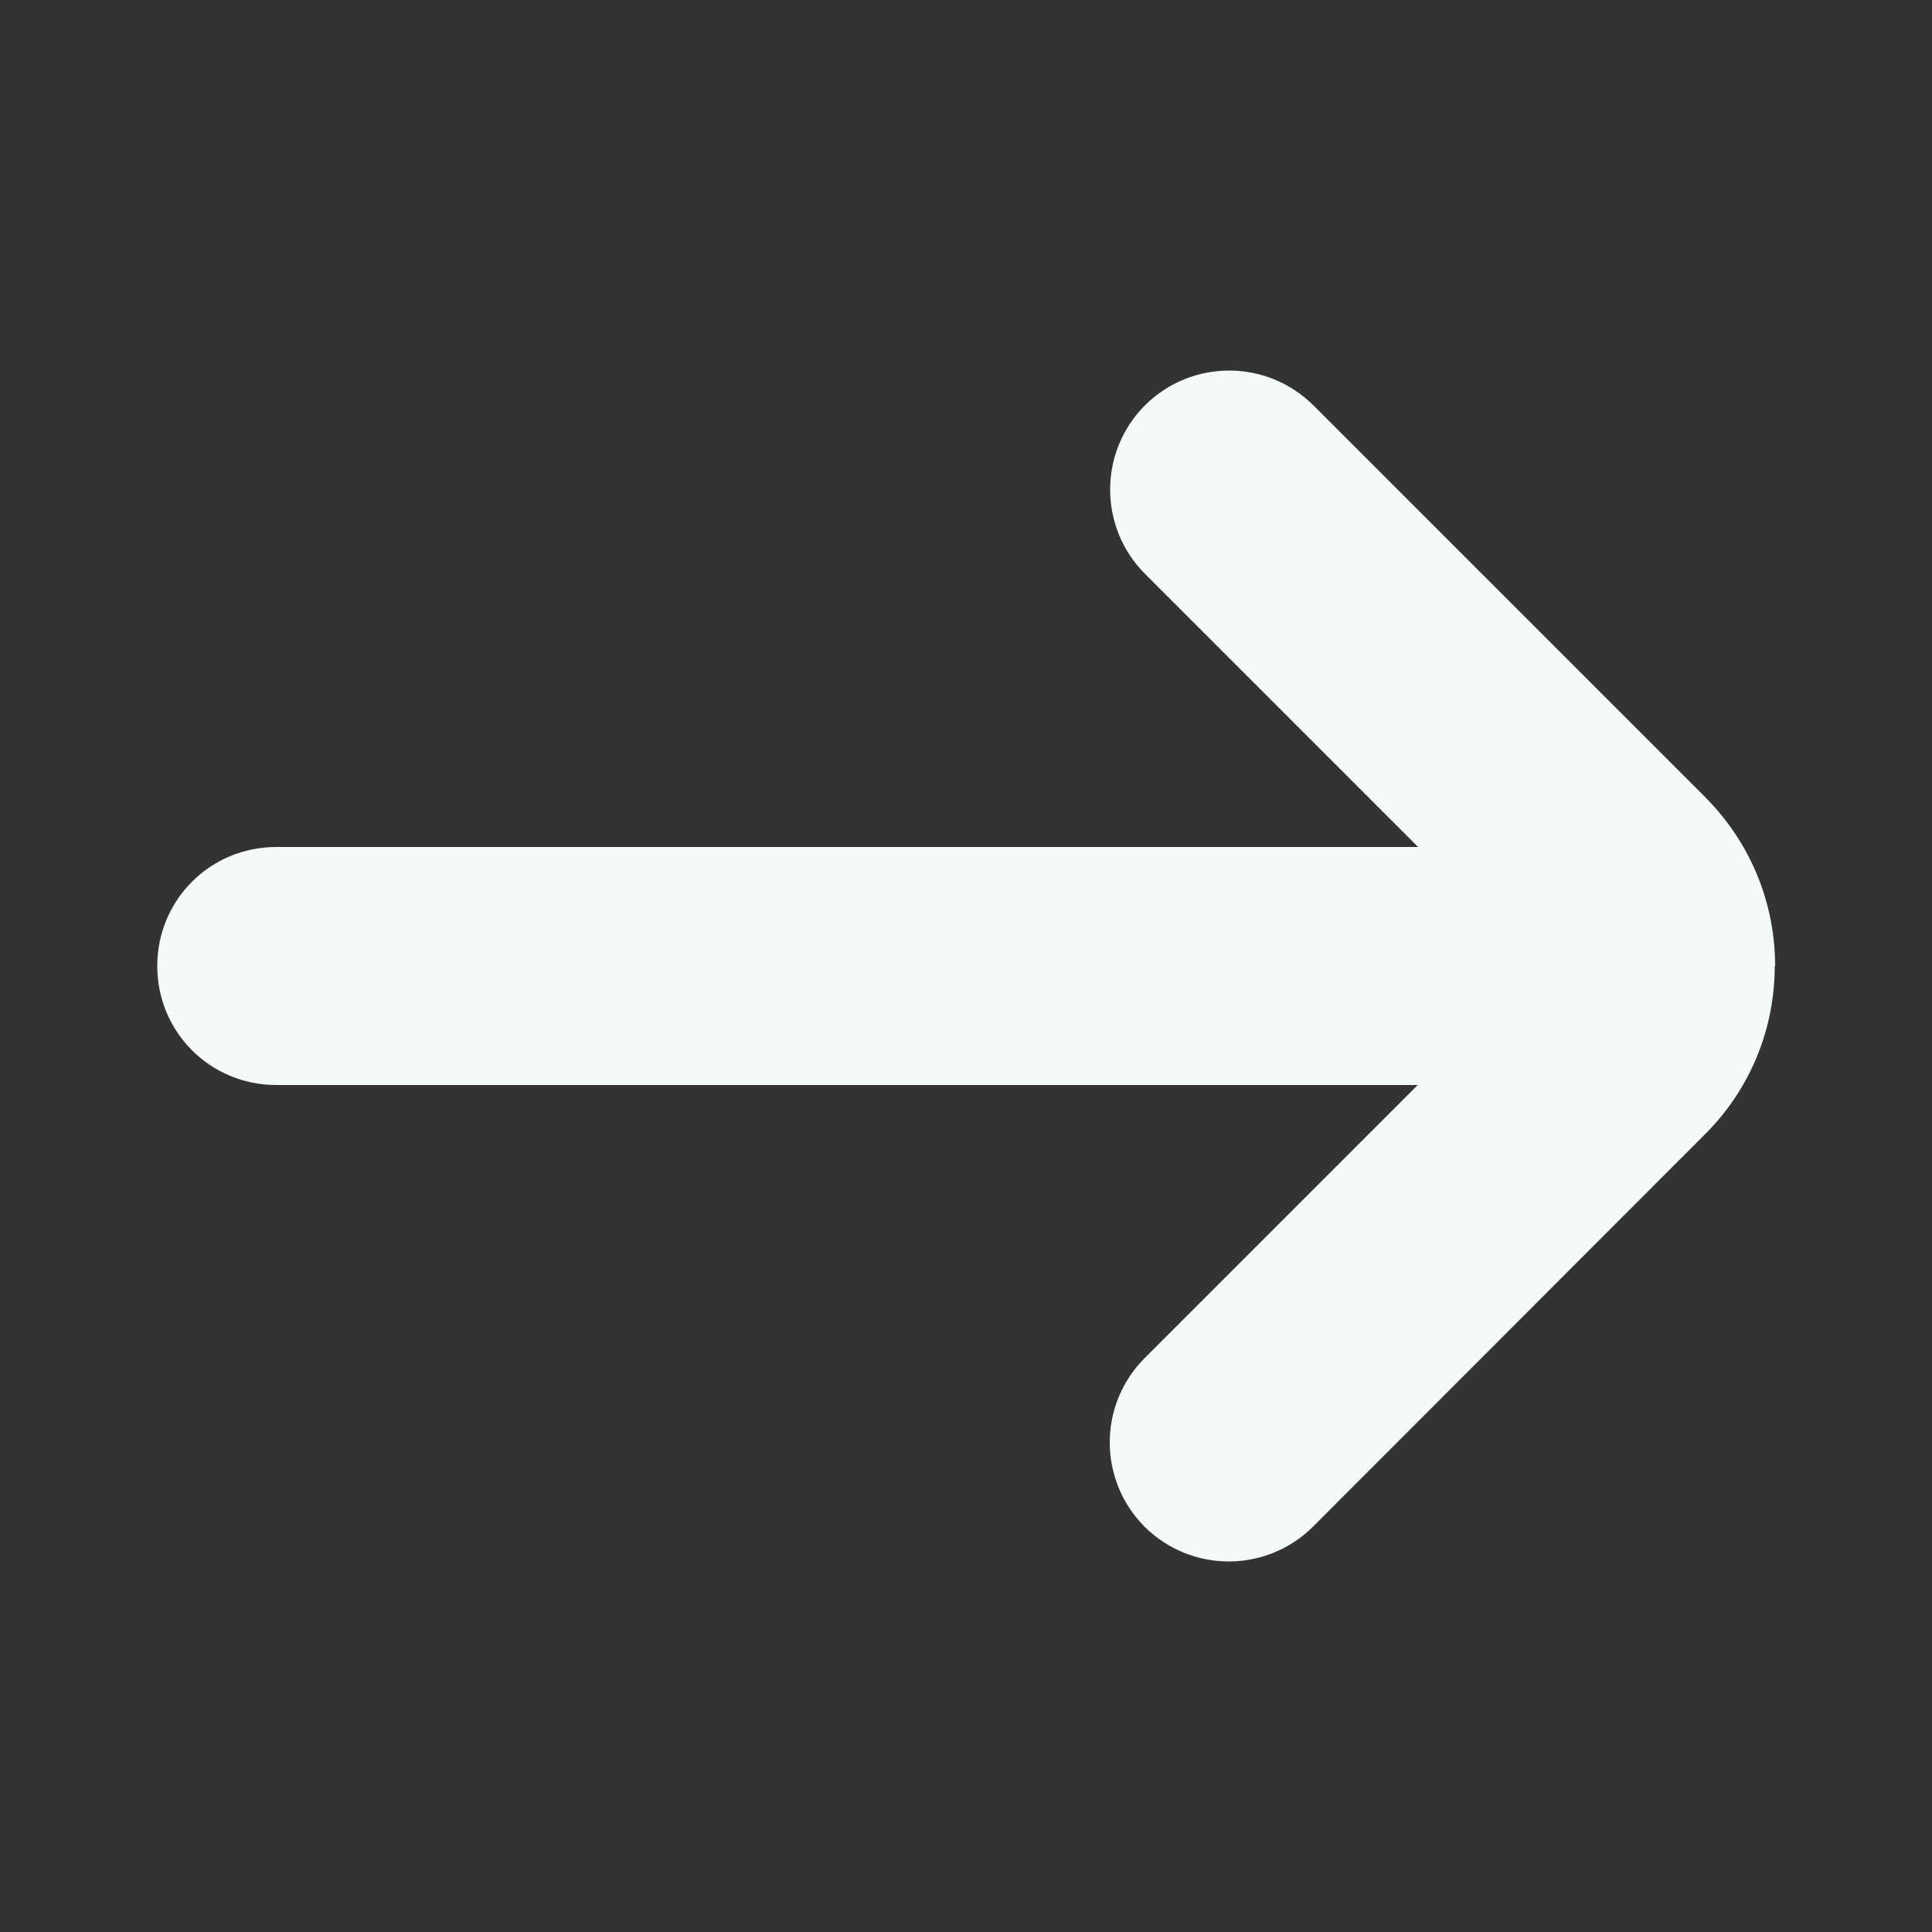 <?xml version="1.0" encoding="UTF-8"?><svg id="Layer_1" xmlns="http://www.w3.org/2000/svg" viewBox="0 0 50 50"><rect x="0" y="0" width="50" height="50" fill="#333333" stroke="none"/><defs><style>.cls-1{fill:#f4faf6;}</style></defs><path class="cls-1" d="M45.93,25c0,1.58-.6,3.15-1.8,4.35l-10.15,10.16c-1.21,1.2-3.15,1.2-4.36,0-1.2-1.21-1.2-3.15,0-4.36l7.07-7.07H7.15c-1.71,0-3.08-1.37-3.08-3.08s1.37-3.08,3.08-3.08h29.55l-7.07-7.07c-1.2-1.21-1.2-3.15,0-4.36,1.21-1.2,3.15-1.2,4.36,0l10.15,10.15c1.2,1.21,1.8,2.78,1.8,4.36Z"/></svg>